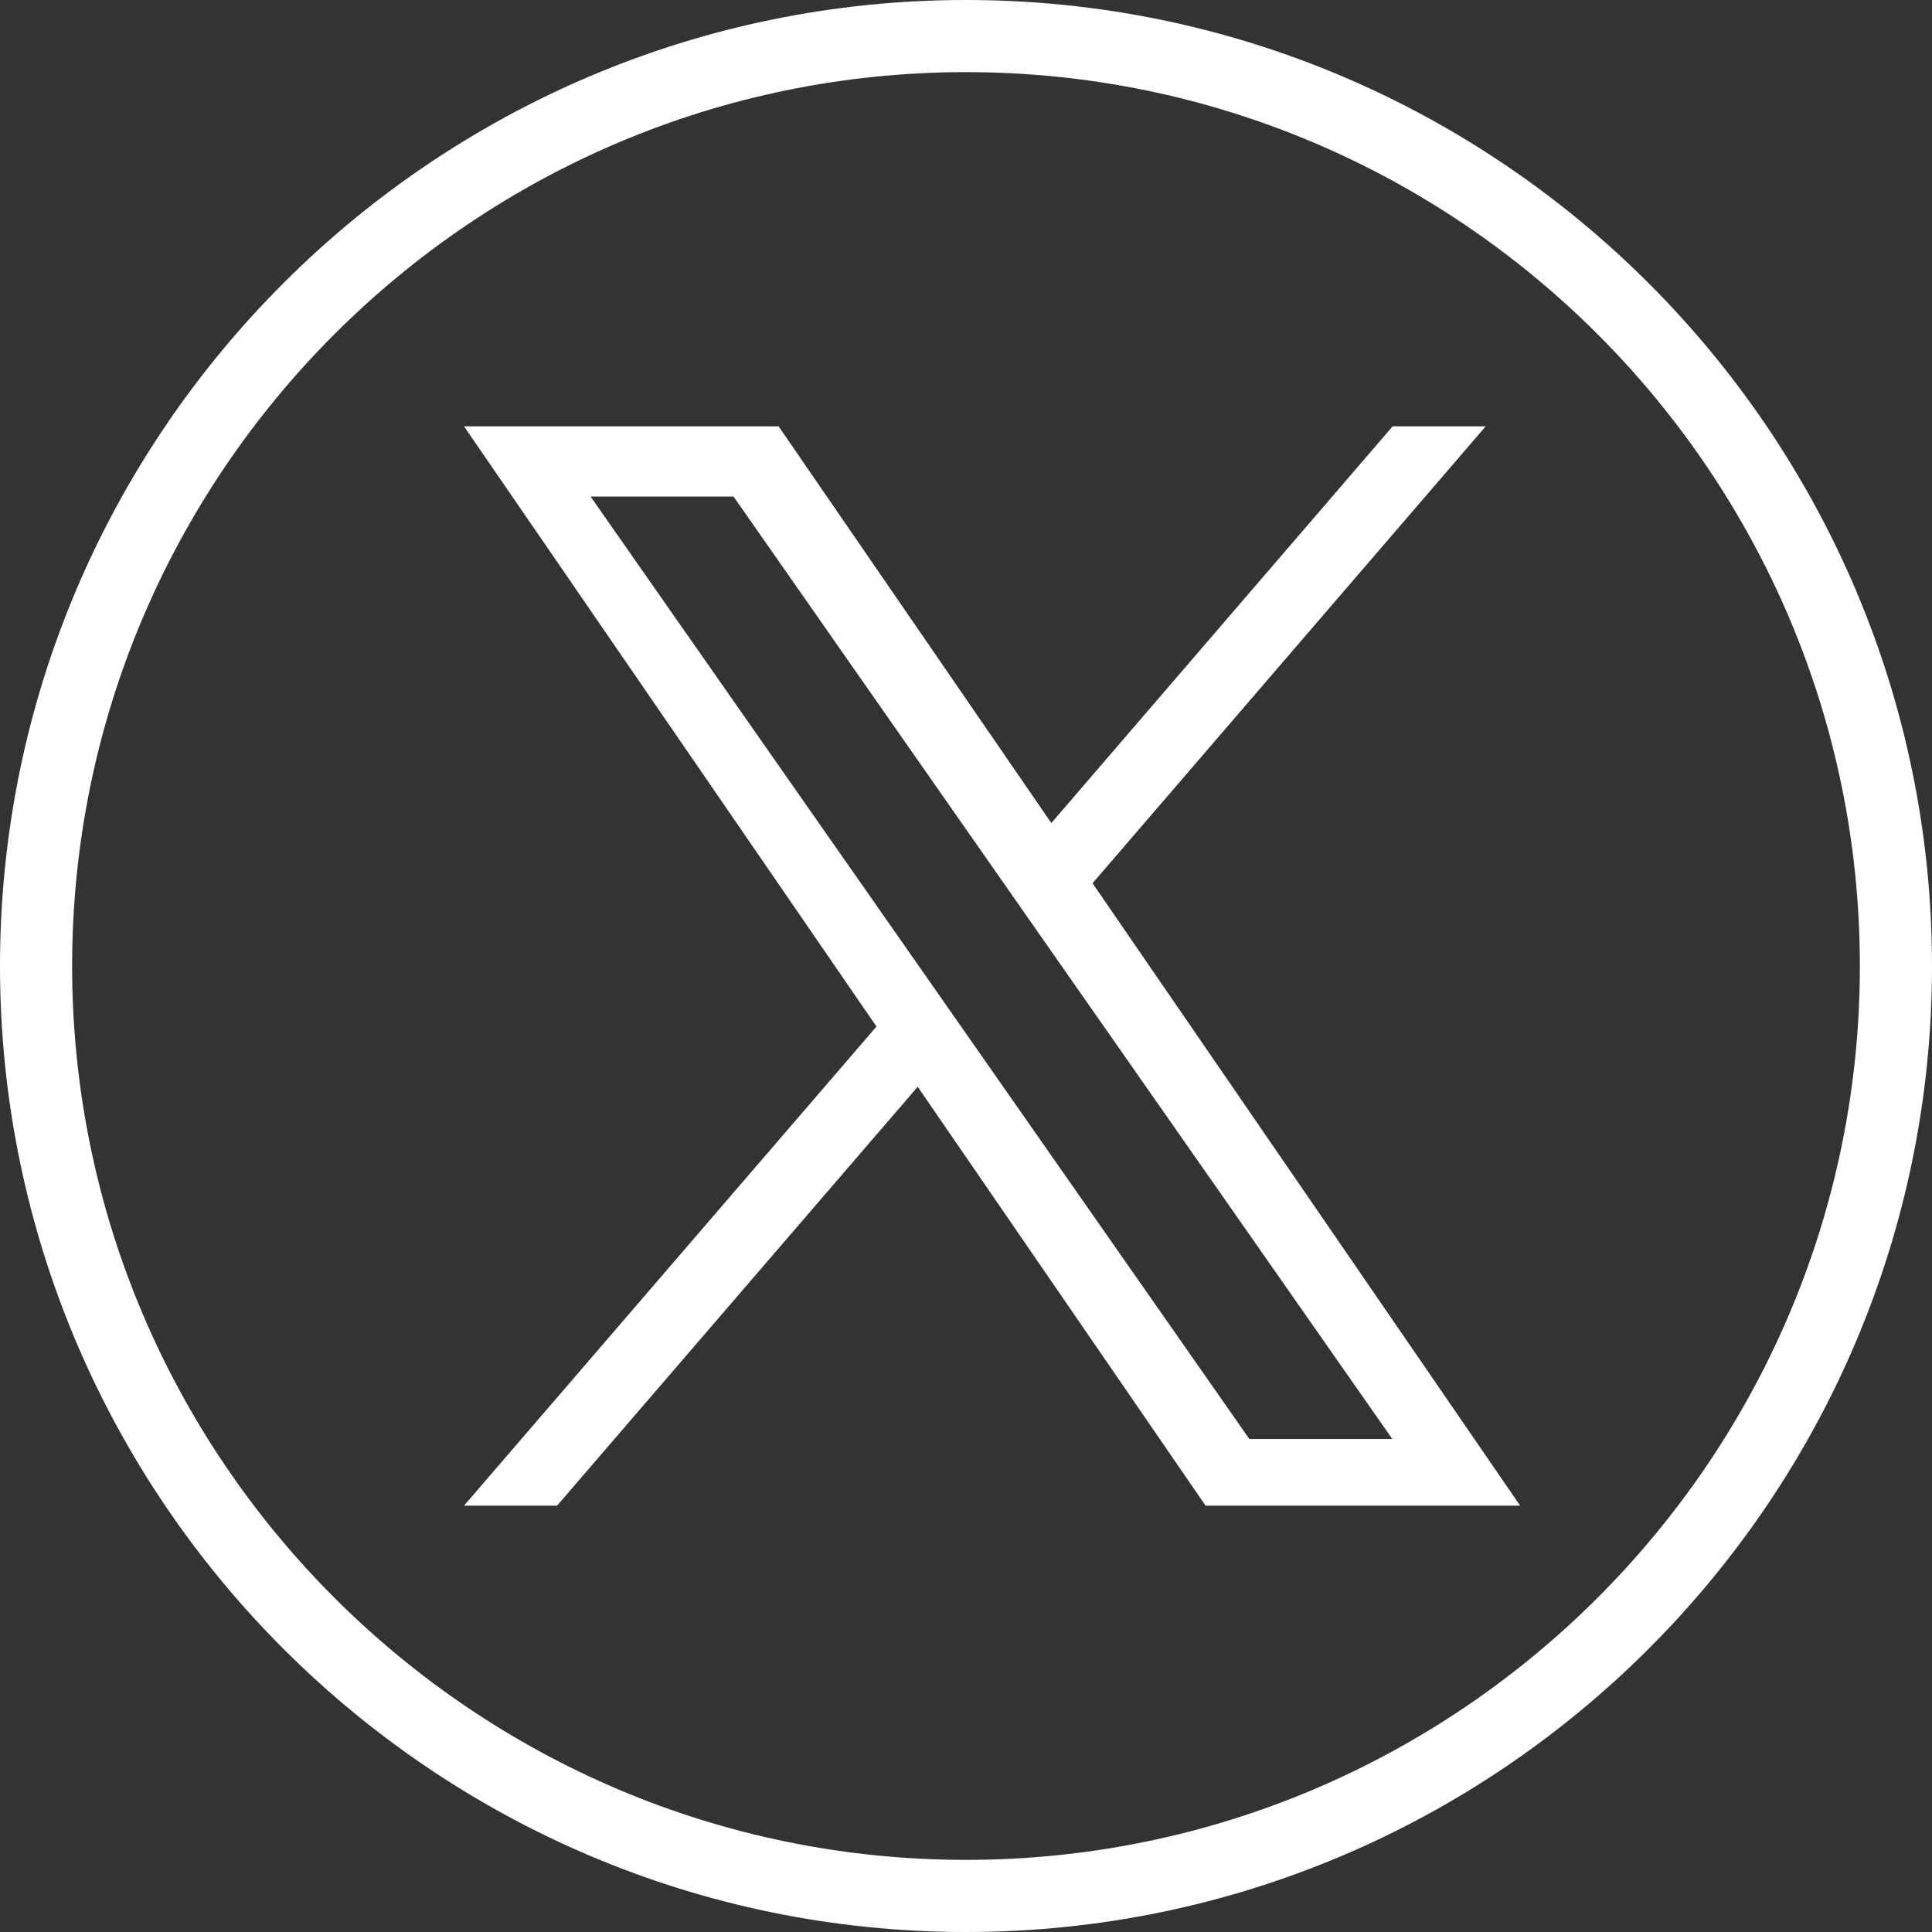 <?xml version="1.0" encoding="utf-8"?>
<!-- Generator: Adobe Illustrator 28.1.0, SVG Export Plug-In . SVG Version: 6.00 Build 0)  -->
<svg version="1.1" id="Layer_1" xmlns="http://www.w3.org/2000/svg" xmlns:xlink="http://www.w3.org/1999/xlink" x="0px" y="0px"
	 viewBox="0 0 60 60" style="enable-background:new 0 0 60 60;" xml:space="preserve">
<rect x="0" y="0" width="60" height="60" fill="#333333" stroke="none"/>
<style type="text/css">
	.st0{fill:#FFFFFF;}
</style>
<g>
	<path class="st0" d="M30,60C13.46,60,0,46.54,0,30S13.46,0,30,0s30,13.46,30,30S46.54,60,30,60z M30,2.24
		C14.7,2.24,2.24,14.7,2.24,30S14.7,57.76,30,57.76S57.76,45.3,57.76,30S45.3,2.24,30,2.24z"/>
	<path class="st0" d="M33.93,27.43l12.21-14.19h-2.89l-10.6,12.32l-8.47-12.32h-9.77l12.81,18.64L14.41,46.76h2.89l11.2-13.01
		l8.94,13.01h9.77L33.93,27.43L33.93,27.43z M29.96,32.04l-1.3-1.86L18.34,15.42h4.44l8.33,11.92l1.3,1.86l10.83,15.49H38.8
		L29.96,32.04L29.96,32.04z"/>
</g>
</svg>
